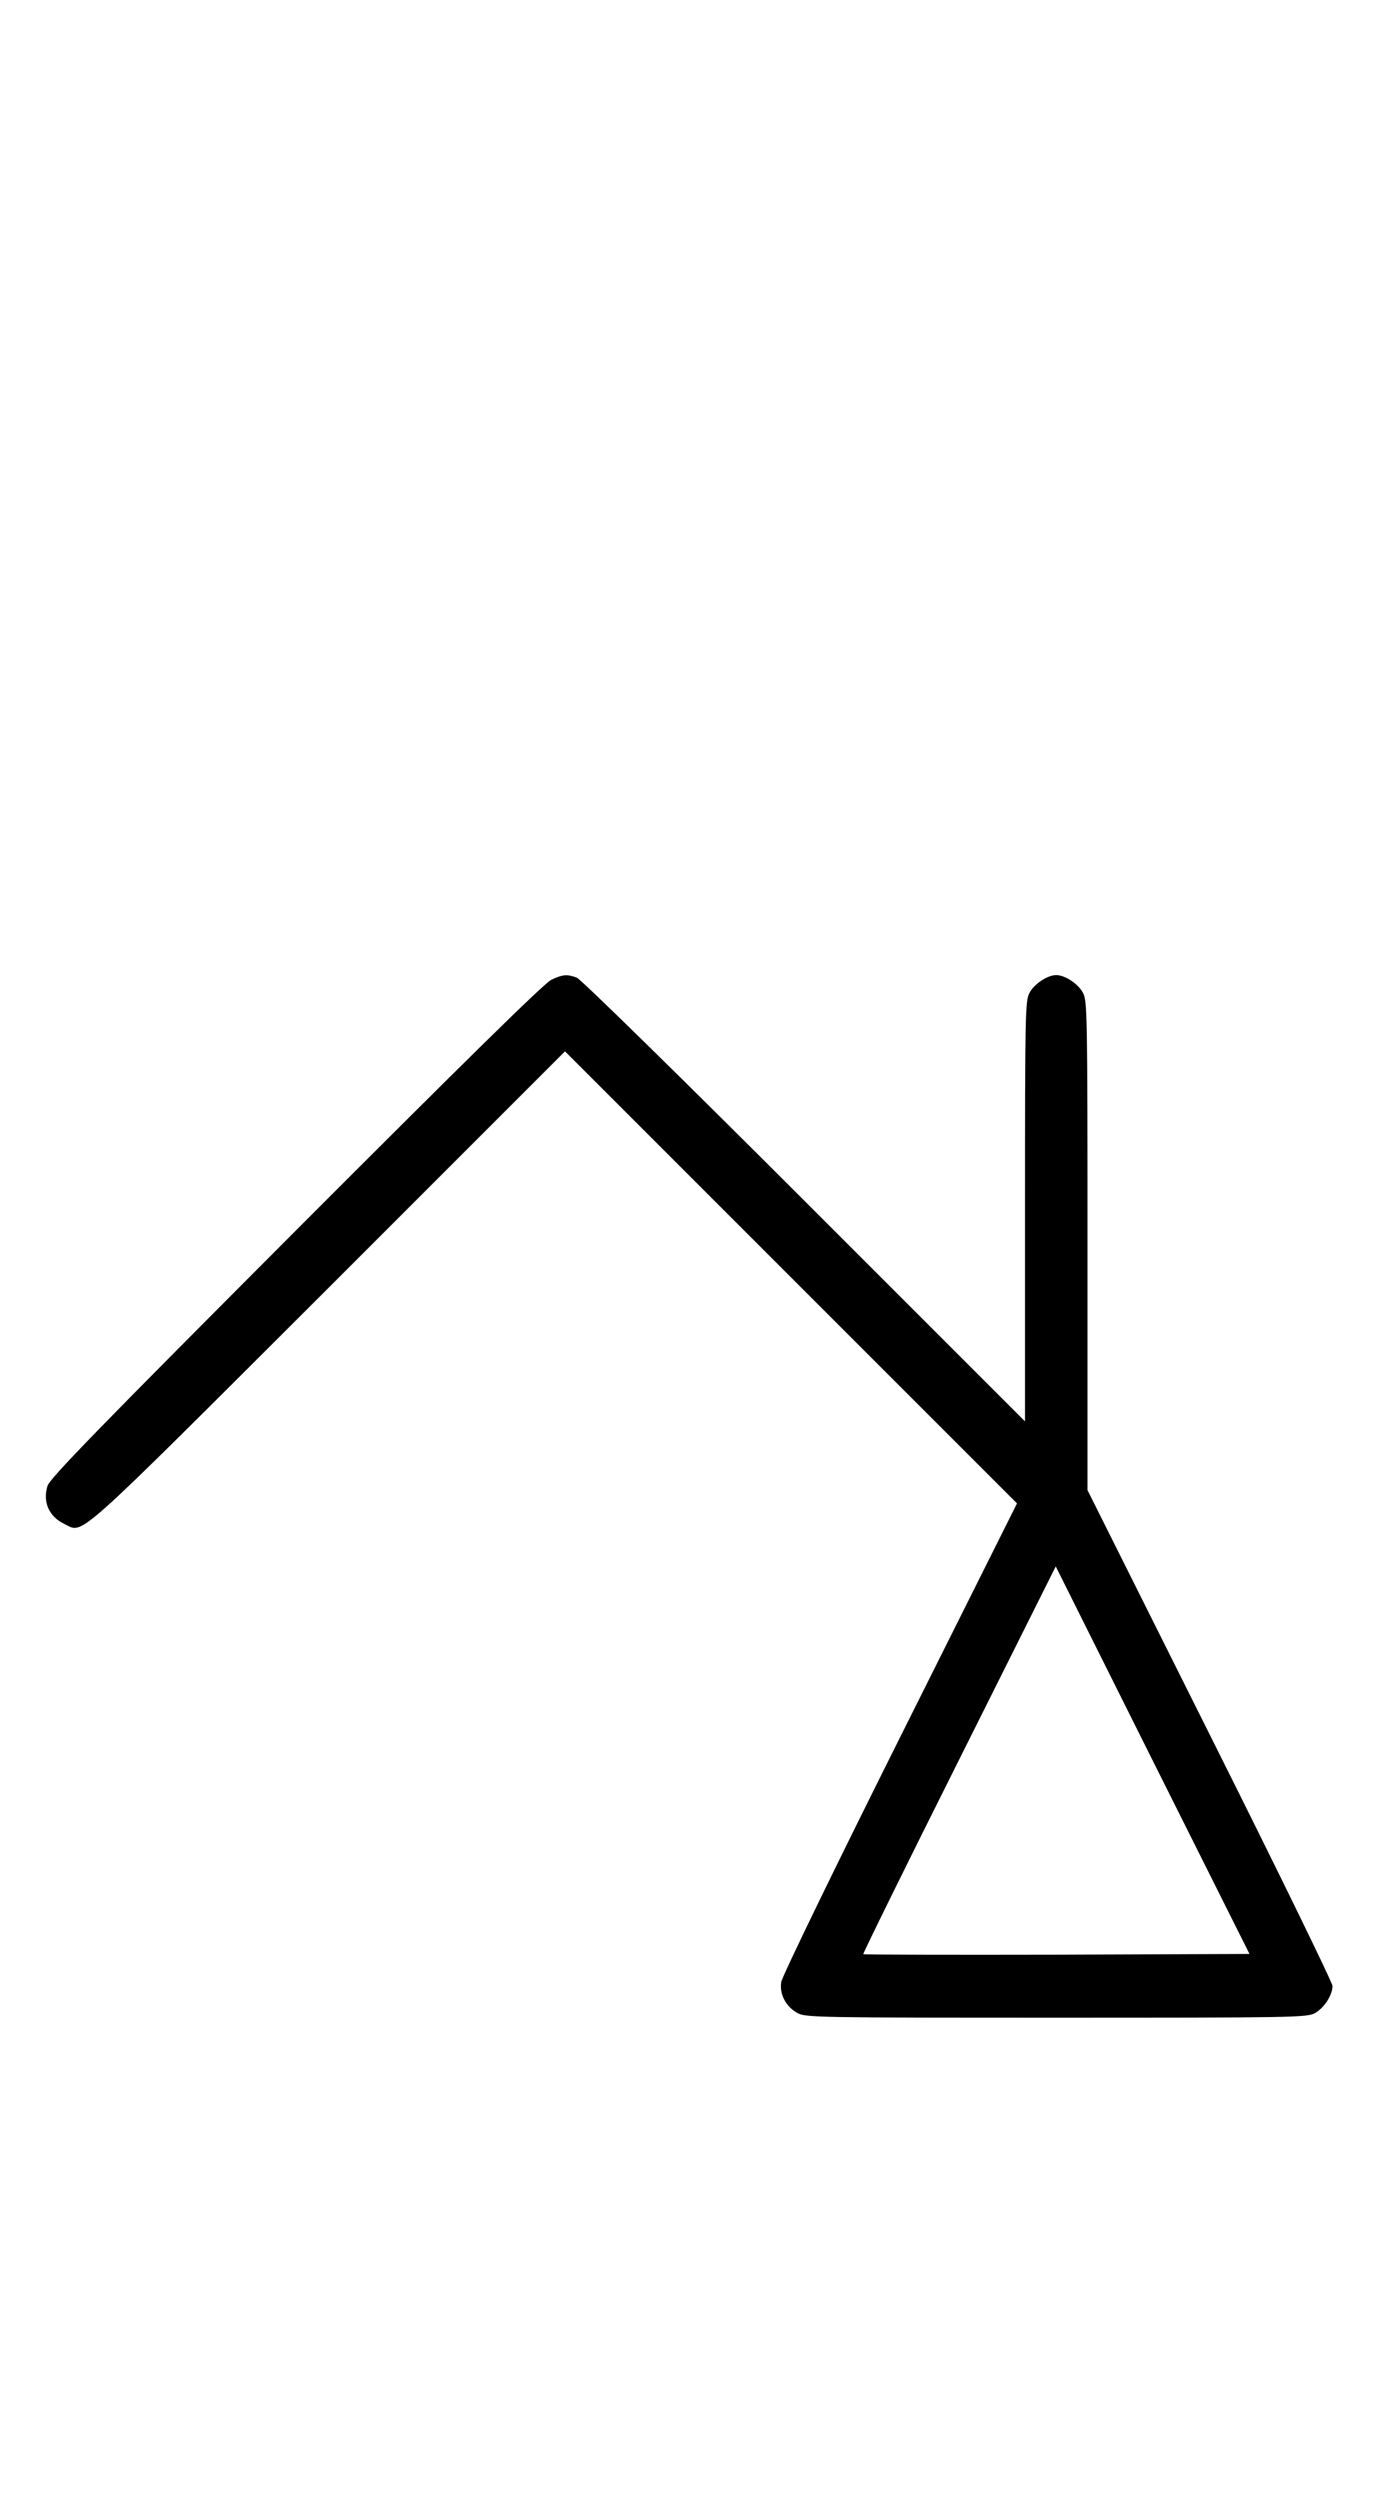 <?xml version="1.0" standalone="no"?>
<!DOCTYPE svg PUBLIC "-//W3C//DTD SVG 20010904//EN"
 "http://www.w3.org/TR/2001/REC-SVG-20010904/DTD/svg10.dtd">
<svg version="1.0" xmlns="http://www.w3.org/2000/svg"
 width="550pt" height="1000pt" viewBox="0 0 550 1000"
 preserveAspectRatio="xMidYMid meet">
<g transform="translate(0,1000) scale(0.1,-0.1)"
fill="#000000" stroke="none">
<path d="M2205 6081 c-28 -13 -345 -325 -1021 -1002 -792 -794 -984 -991 -994
-1022 -20 -64 6 -123 67 -152 80 -38 18 -93 1056 943 l947 947 904 -904 904
-904 -469 -938 c-260 -520 -471 -955 -474 -976 -8 -49 19 -100 66 -125 32 -17
84 -18 1034 -18 950 0 1002 1 1034 18 37 20 71 72 71 109 0 13 -220 464 -490
1003 l-490 980 0 978 c0 927 -1 979 -18 1011 -19 36 -72 71 -107 71 -35 0 -88
-35 -107 -71 -17 -32 -18 -79 -18 -874 l0 -840 -882 882 c-497 497 -895 887
-911 893 -39 14 -56 13 -102 -9z m2022 -3899 c-424 -1 -772 0 -774 2 -2 2 170
352 383 777 l387 774 387 -775 388 -775 -771 -3z"/>
</g>
</svg>
